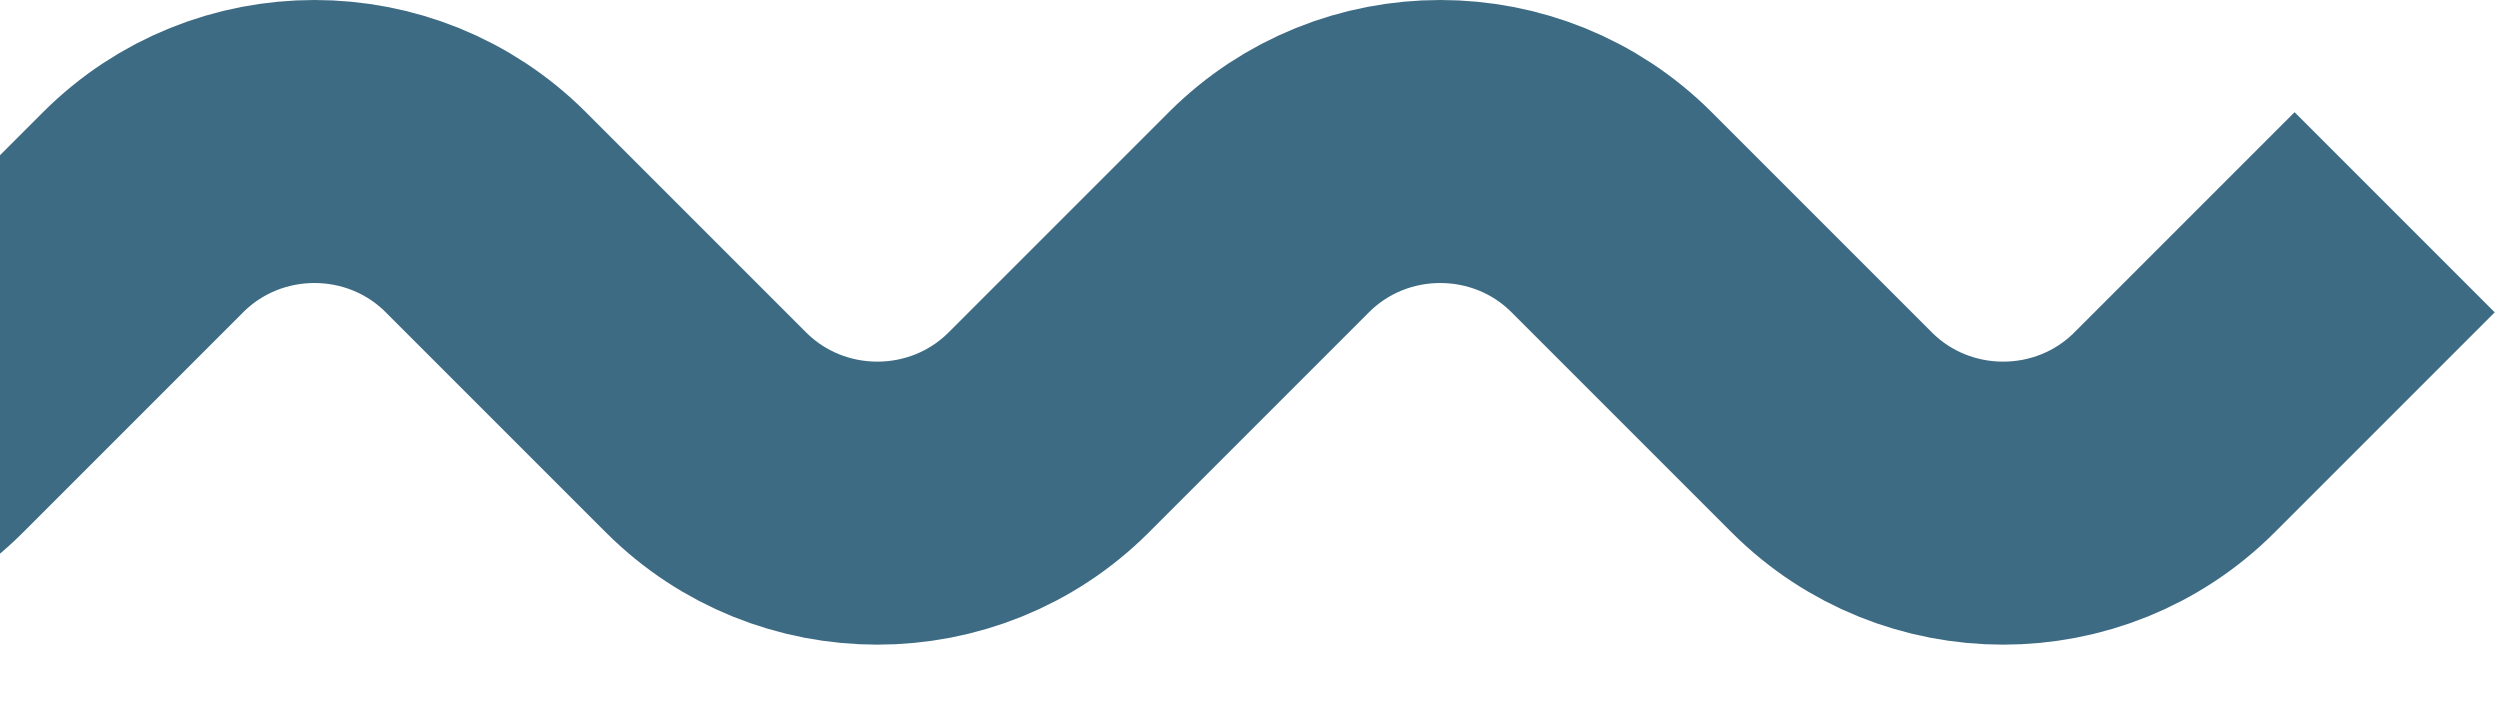 <svg width="159" height="45" viewBox="0 0 159 45" fill="none" xmlns="http://www.w3.org/2000/svg">
<path d="M-159 38.4L-134.1 13.5C-128.1 7.5 -118.3 7.5 -112.3 13.5L-98.3 27.5C-92.3 33.5 -82.5 33.5 -76.5 27.5L-62.5 13.5C-56.5 7.5 -46.7 7.5 -40.7 13.5L-26.7 27.5C-20.7 33.5 -10.9 33.5 -4.9 27.5L9.1 13.5C15.1 7.5 24.9 7.5 30.9 13.5L44.9 27.5C50.9 33.5 60.7 33.5 66.7 27.5L80.7 13.5C86.7 7.5 96.5 7.5 102.5 13.5L116.5 27.5C122.5 33.5 132.3 33.5 138.3 27.5L152.3 13.5" stroke="#3E6B84" stroke-width="18" stroke-miterlimit="10"/>
</svg>
